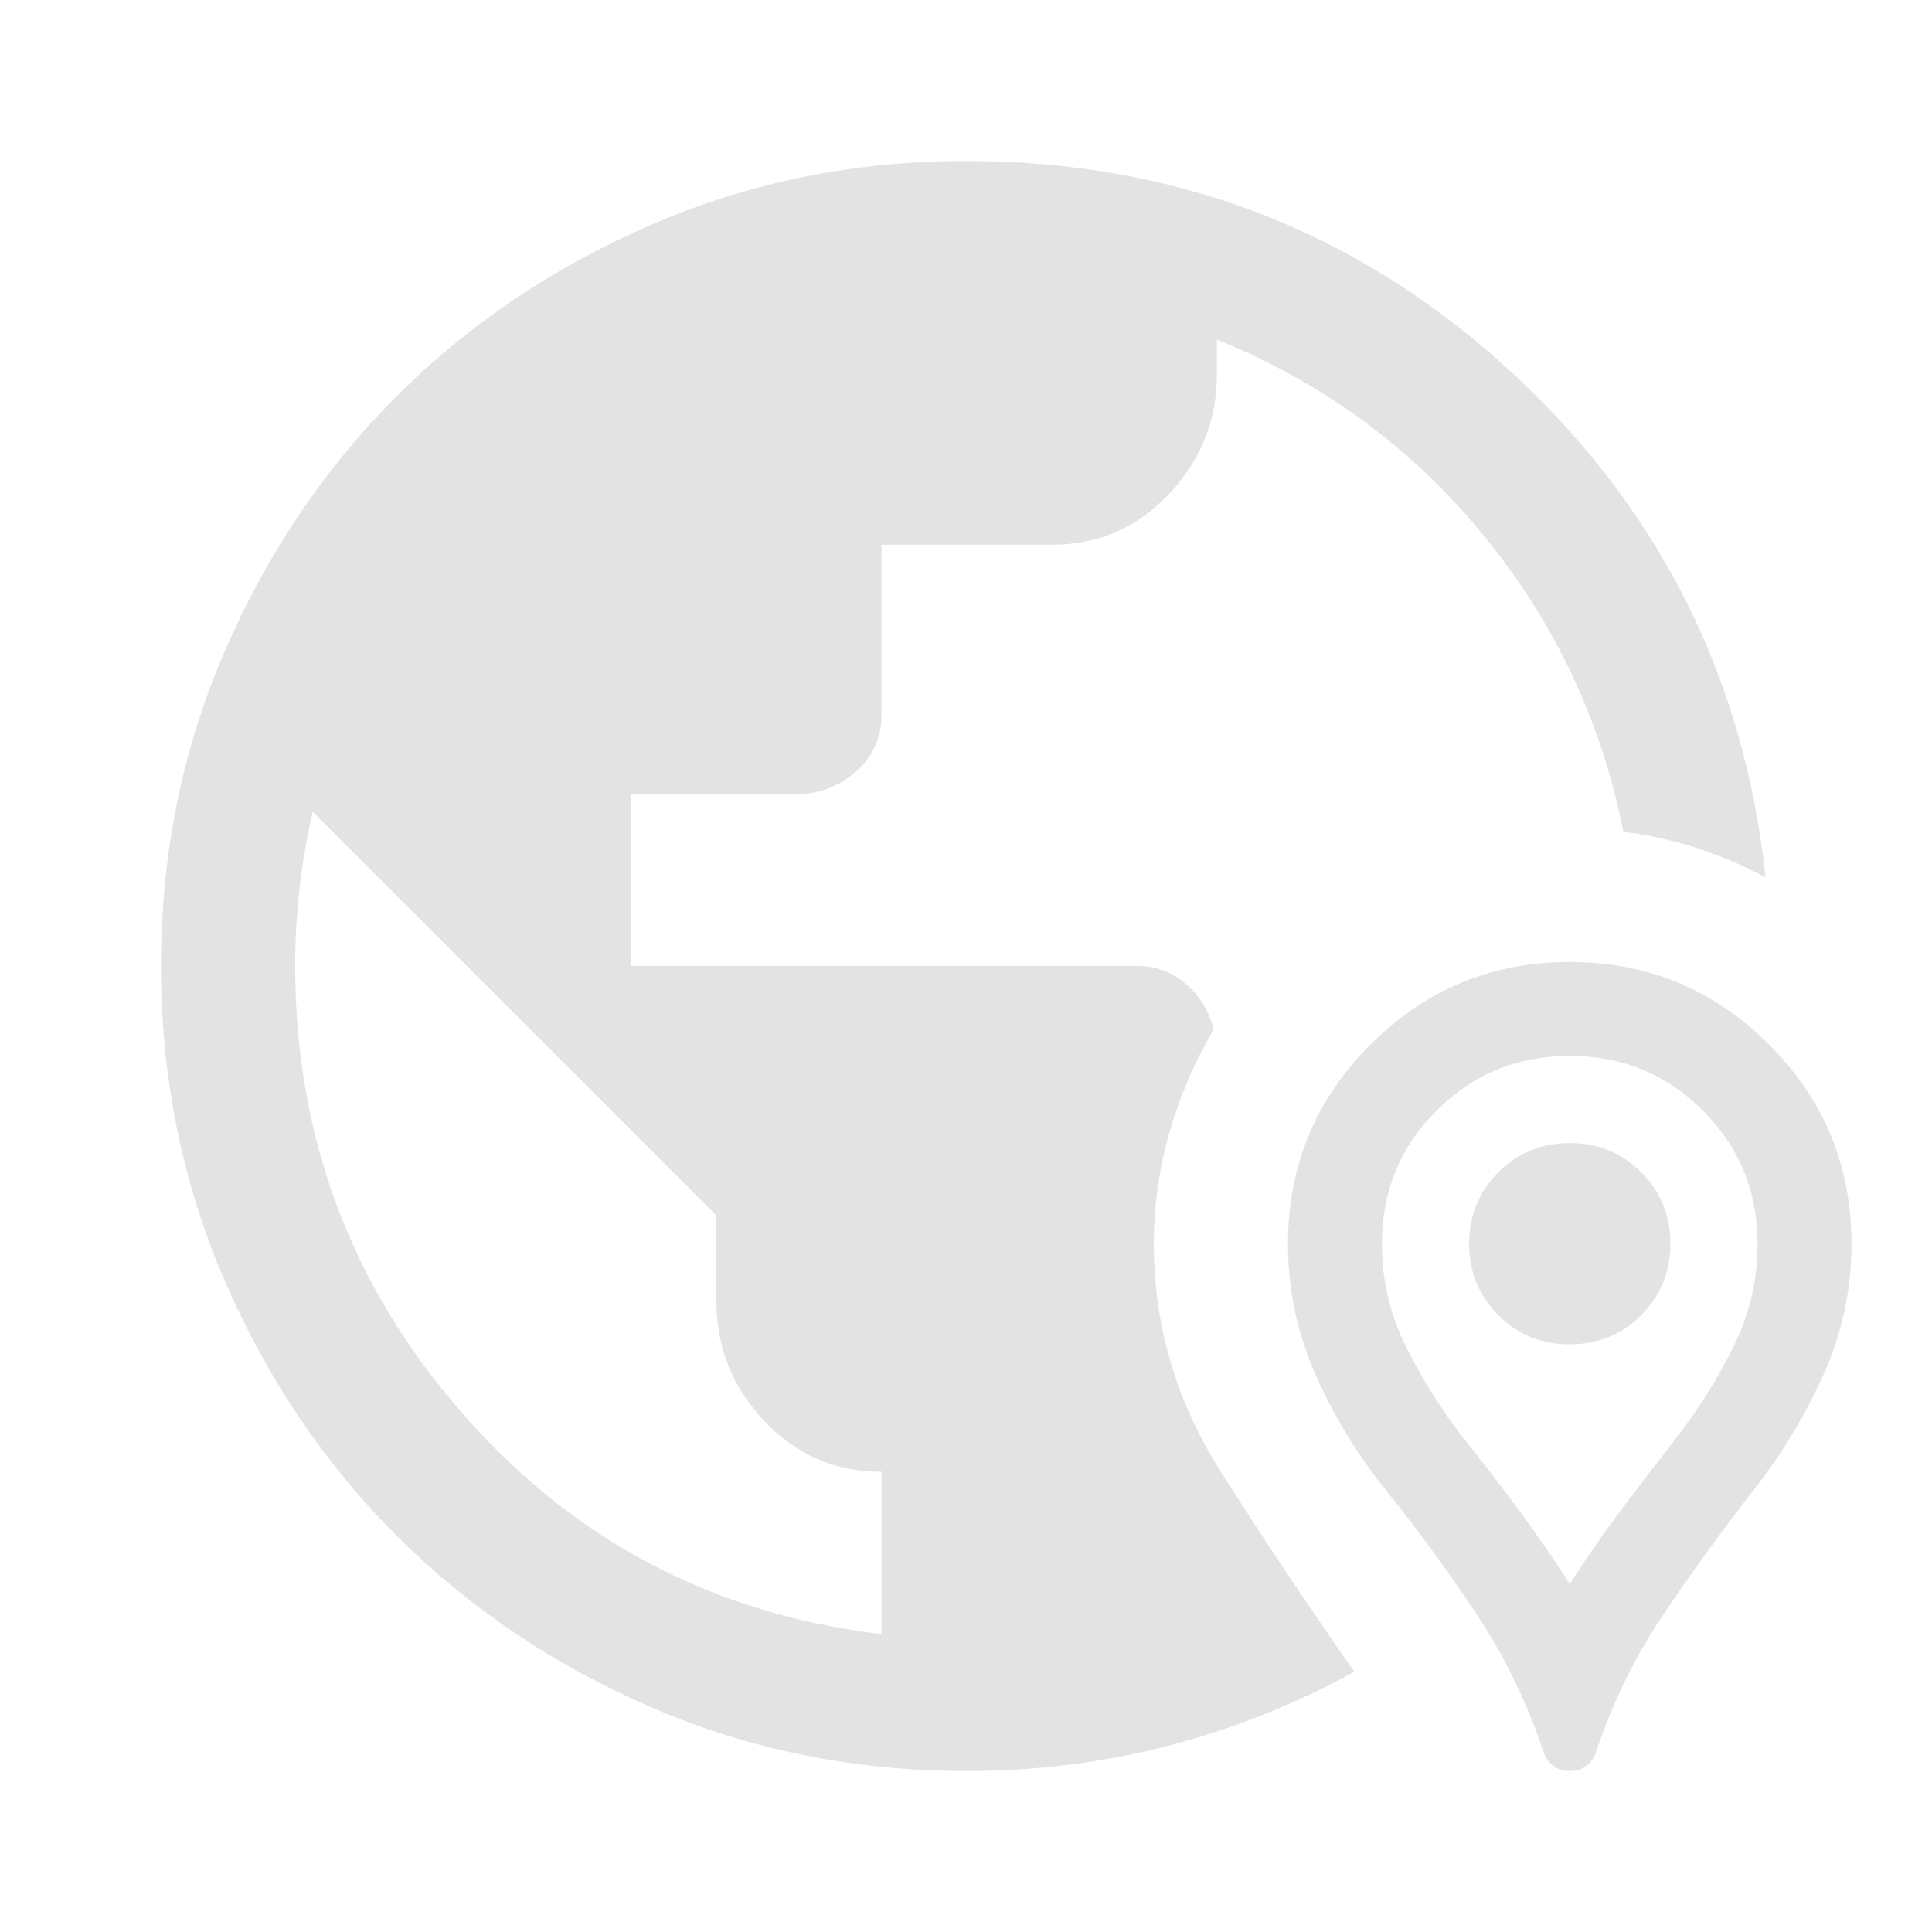 <svg xmlns="http://www.w3.org/2000/svg" height="40px" viewBox="0 -960 960 960" width="40px" fill="#e3e3e3"><path d="M480-80q-83 0-156-31.5T197-197q-54-54-85.5-127T80-480q0-83 31.5-156T197-763q54-54 127-85.5T480-880q155.33 0 268.17 102.33Q861-675.33 877.33-524q-16-8.67-33.83-14.5t-36.83-8.17Q790.33-629 737.17-694q-53.17-65-132.5-97.33V-774q0 34.33-23.84 59.5-23.83 25.17-58.16 25.17H438v84.66q0 17-12.83 28.17-12.84 11.17-29.84 11.17h-82V-480h252q13.67 0 24.17 9.17 10.5 9.16 13.5 22.5Q588.67-424 581-397t-7.67 55q0 61 33.5 113.67 33.5 52.66 66.17 99-43.67 24-92 36.66Q532.67-80 480-80Zm-42-68v-80.67q-34.33 0-58.17-25.16Q356-279 356-313.33V-356L155.33-556.67q-4.33 19.34-6.5 38.34-2.16 19-2.16 38.33 0 127 82.83 222T438-148Zm342 68q-5 0-8.33-2.67-3.34-2.66-4.67-6.66-12.33-37-33.33-68.67t-45.34-62q-21-26-34.66-57Q640-308 640-342q0-58 41-99t99-41q58 0 99 41t41 99q0 34-13.83 64.83-13.84 30.84-34.5 57.17-23.67 30.33-45 62-21.34 31.67-33.67 68.67-1.33 4-4.67 6.66Q785-80 780-80Zm0-93q12.67-19.67 26.33-37.83 13.67-18.17 28-36.5 16-21 27.5-44.5t11.5-50.17q0-39-27.16-66.17Q819-435.33 780-435.33t-66.17 27.16Q686.67-381 686.67-342q0 26.67 11.5 50.17t27.5 44.5q14.66 18.33 28.16 36.5Q767.33-192.67 780-173Zm0-119q-21 0-35.5-14.5T730-342q0-21 14.5-35.5T780-392q21 0 35.5 14.5T830-342q0 21-14.5 35.5T780-292Z"/></svg>